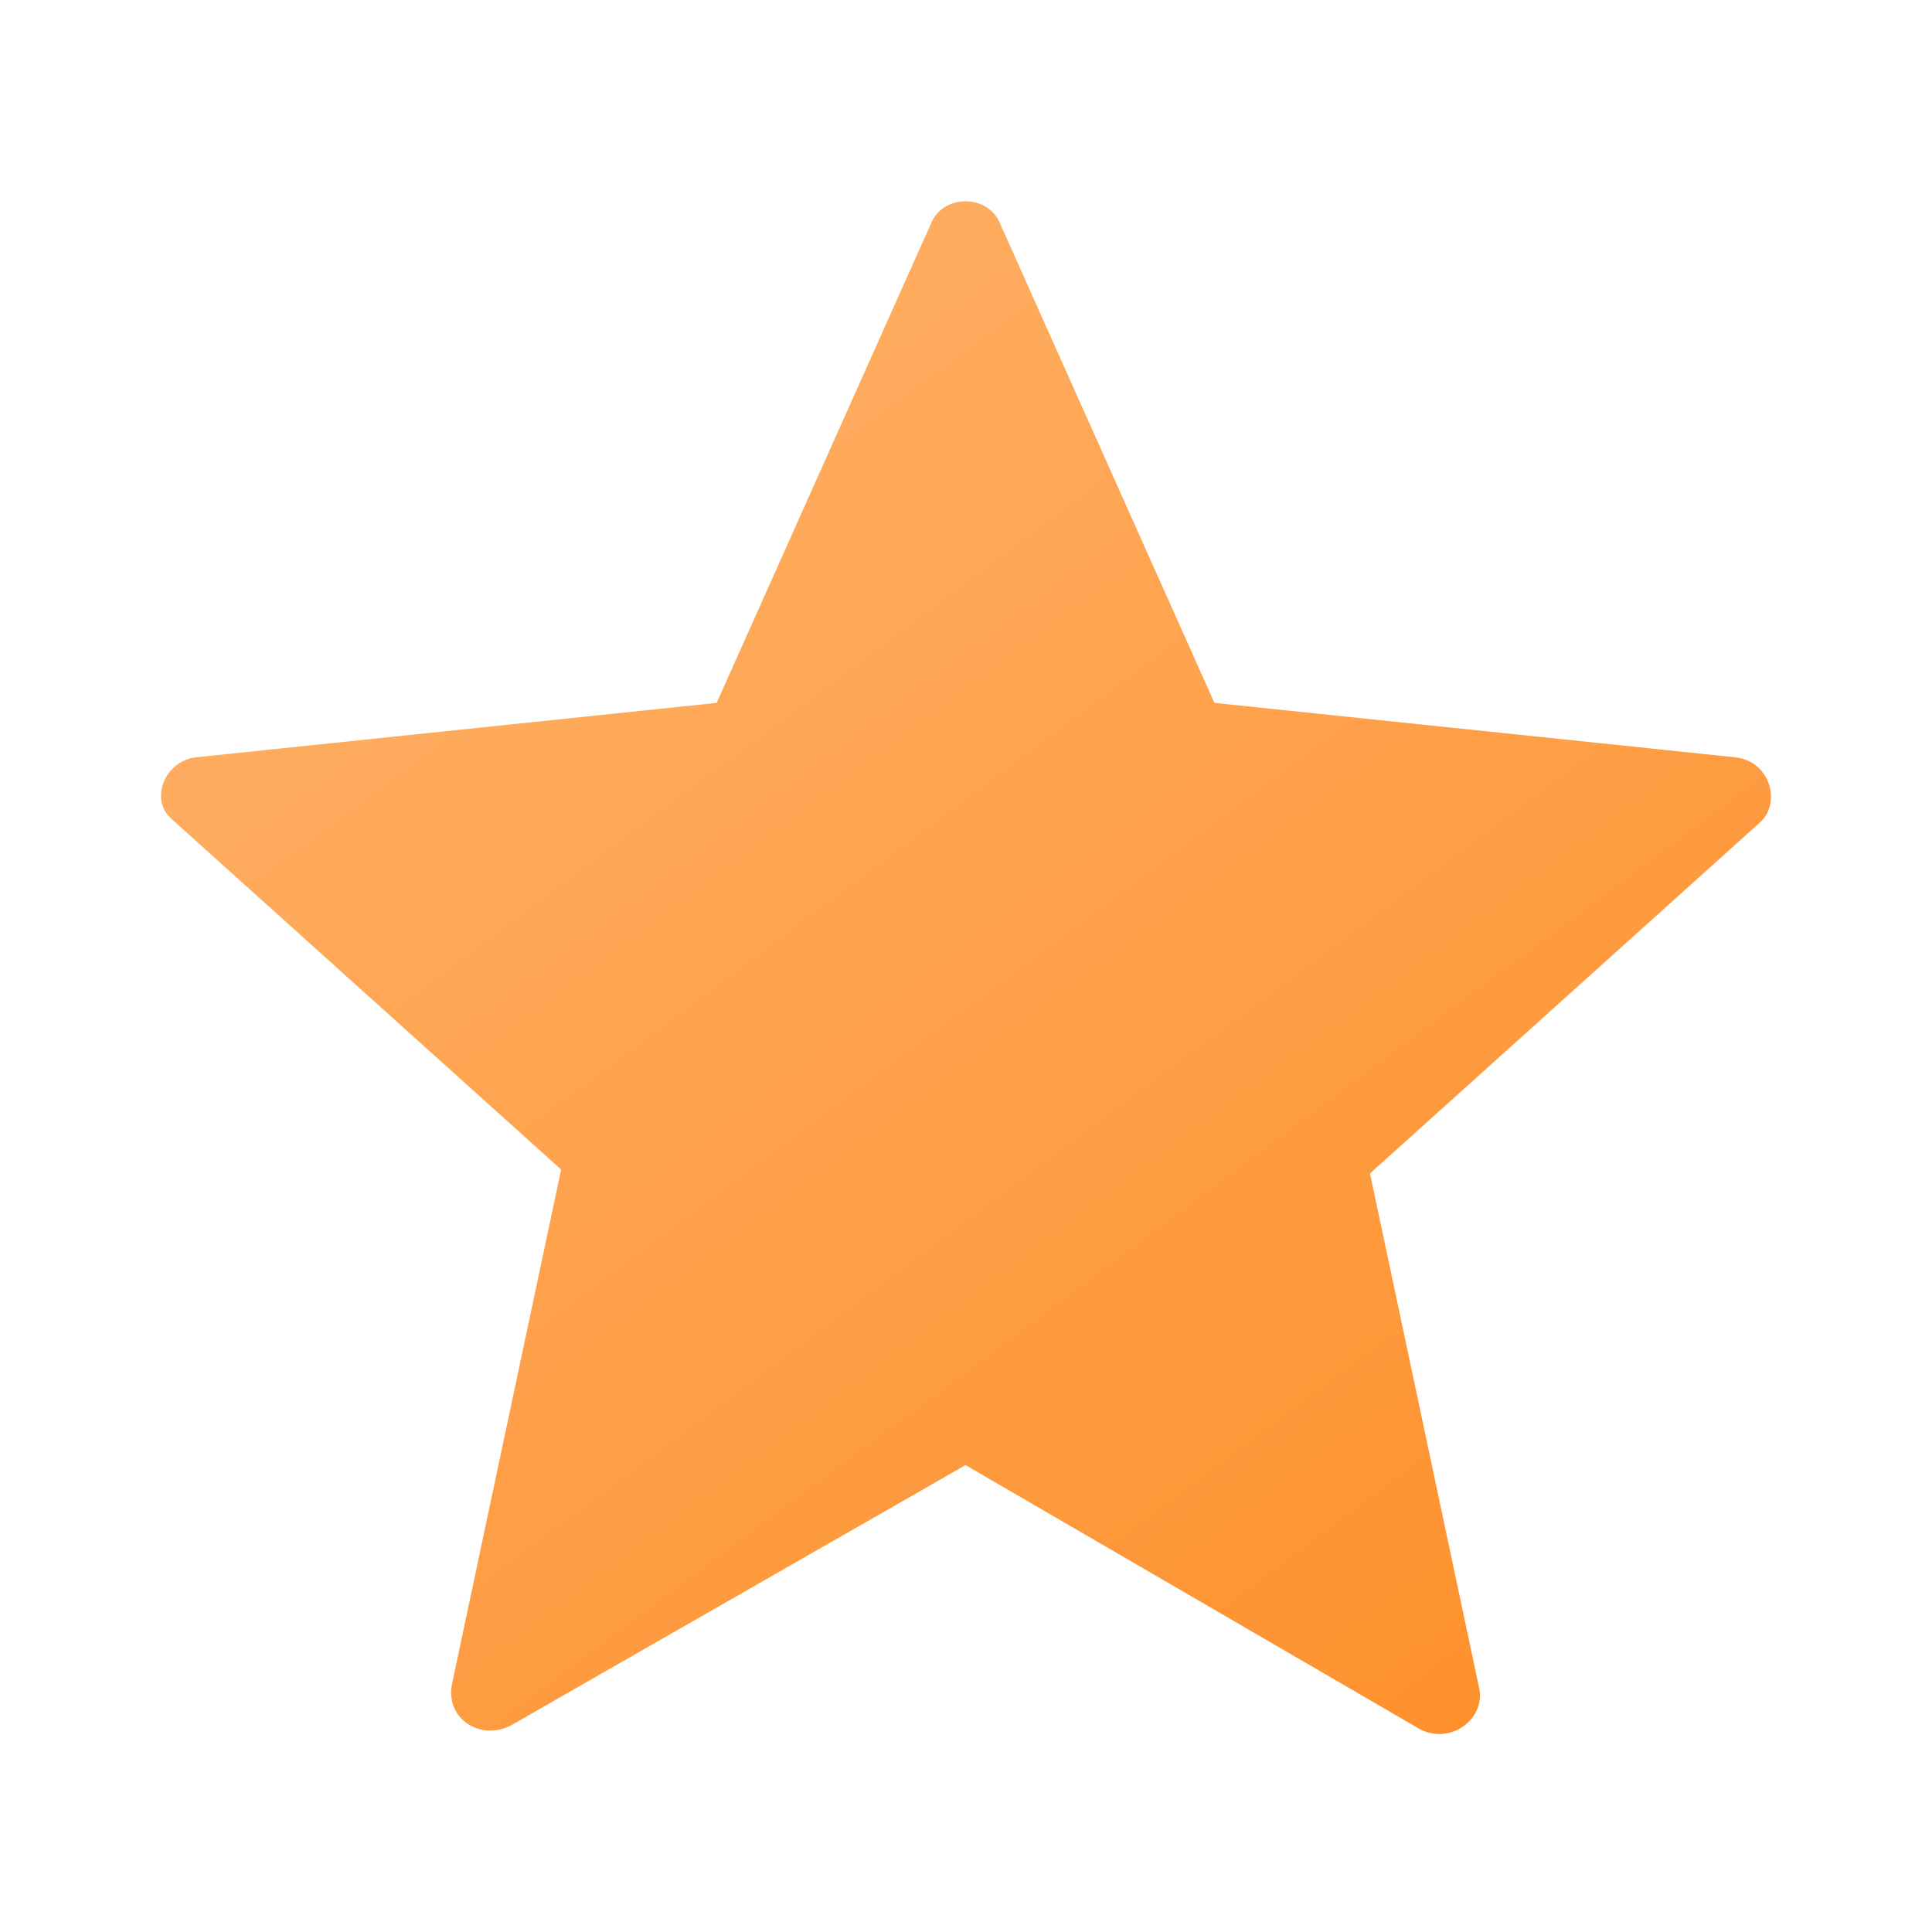 <svg width="48" height="48" viewBox="0 0 48 48" fill="none" xmlns="http://www.w3.org/2000/svg">
<path d="M24.858 5.58L30.172 17.463L43.119 18.816C43.988 18.913 44.278 19.976 43.698 20.459L34.037 29.154L36.742 41.907C36.935 42.68 36.066 43.356 35.293 42.97L23.989 36.4L12.685 42.873C11.912 43.26 11.042 42.68 11.236 41.811L13.941 29.057L4.279 20.362C3.699 19.879 4.086 18.913 4.859 18.816L17.805 17.463L23.119 5.58C23.409 4.807 24.569 4.807 24.858 5.58Z" fill="url(#paint0_linear_726_14287)"/>
<defs>
<linearGradient id="paint0_linear_726_14287" x1="9.505" y1="6.701" x2="37.604" y2="44.29" gradientUnits="userSpaceOnUse">
<stop stop-color="#FFB169"/>
<stop offset="1" stop-color="#FE902B"/>
</linearGradient>
</defs>
</svg>
